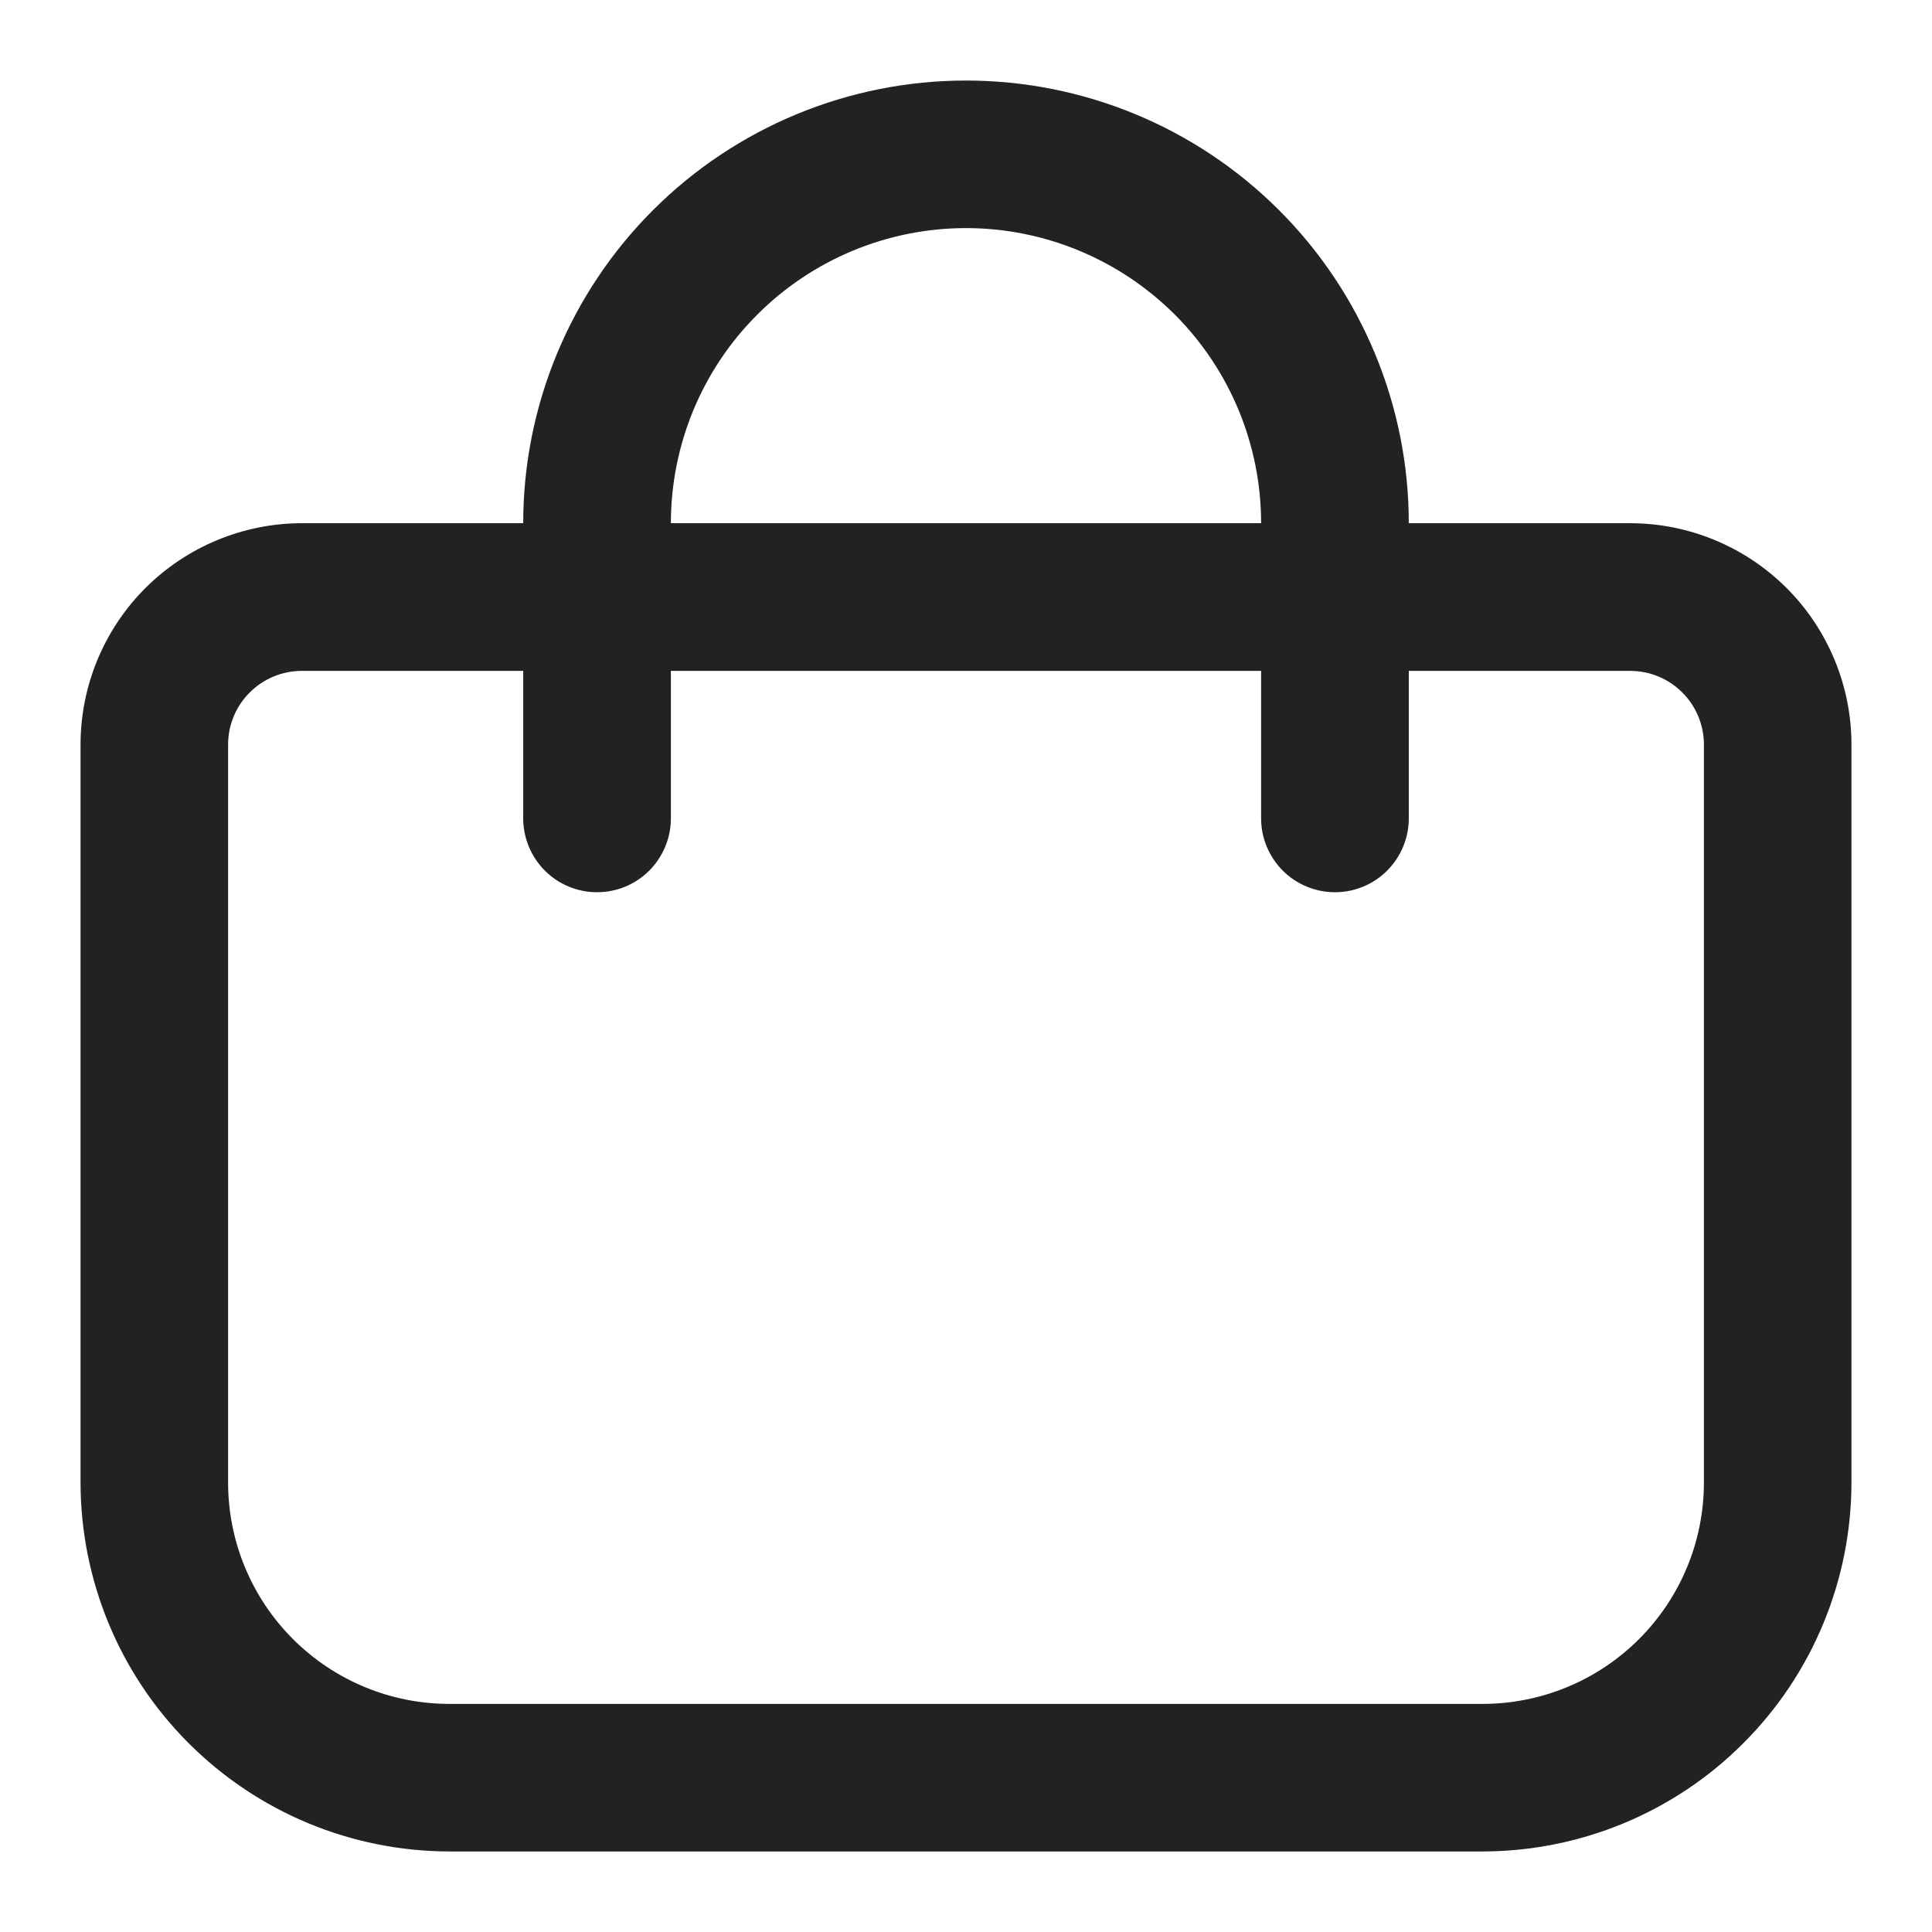 <svg width="16" height="16" viewBox="0 0 16 16" fill="none" xmlns="http://www.w3.org/2000/svg">
<g clip-path="url(#clip0_534_125)">
<path d="M13.5 4.333H11.667C11.667 3.361 11.28 2.428 10.593 1.741C9.905 1.053 8.973 0.667 8 0.667C7.028 0.667 6.095 1.053 5.407 1.741C4.72 2.428 4.333 3.361 4.333 4.333H2.5C2.014 4.333 1.548 4.527 1.204 4.87C0.86 5.214 0.667 5.681 0.667 6.167L0.667 12.278C0.668 13.088 0.99 13.865 1.563 14.437C2.136 15.01 2.912 15.332 3.722 15.333H12.278C13.088 15.332 13.865 15.01 14.437 14.437C15.01 13.865 15.332 13.088 15.333 12.278V6.167C15.333 5.681 15.14 5.214 14.796 4.87C14.453 4.527 13.986 4.333 13.5 4.333ZM8 1.889C8.648 1.889 9.27 2.147 9.729 2.605C10.187 3.063 10.444 3.685 10.444 4.333H5.556C5.556 3.685 5.813 3.063 6.272 2.605C6.73 2.147 7.352 1.889 8 1.889ZM14.111 12.278C14.111 12.764 13.918 13.23 13.574 13.574C13.23 13.918 12.764 14.111 12.278 14.111H3.722C3.236 14.111 2.77 13.918 2.426 13.574C2.082 13.23 1.889 12.764 1.889 12.278V6.167C1.889 6.005 1.953 5.849 2.068 5.735C2.183 5.62 2.338 5.556 2.5 5.556H4.333V6.778C4.333 6.94 4.398 7.095 4.512 7.21C4.627 7.325 4.782 7.389 4.945 7.389C5.107 7.389 5.262 7.325 5.377 7.21C5.491 7.095 5.556 6.94 5.556 6.778V5.556H10.444V6.778C10.444 6.94 10.509 7.095 10.623 7.21C10.738 7.325 10.894 7.389 11.056 7.389C11.218 7.389 11.373 7.325 11.488 7.21C11.602 7.095 11.667 6.94 11.667 6.778V5.556H13.5C13.662 5.556 13.818 5.62 13.932 5.735C14.047 5.849 14.111 6.005 14.111 6.167V12.278Z" fill="#222222"/>
</g>
<defs>
<clipPath id="clip0_534_125">
<rect width="16" height="16" fill="white"/>
</clipPath>
</defs>
</svg>
